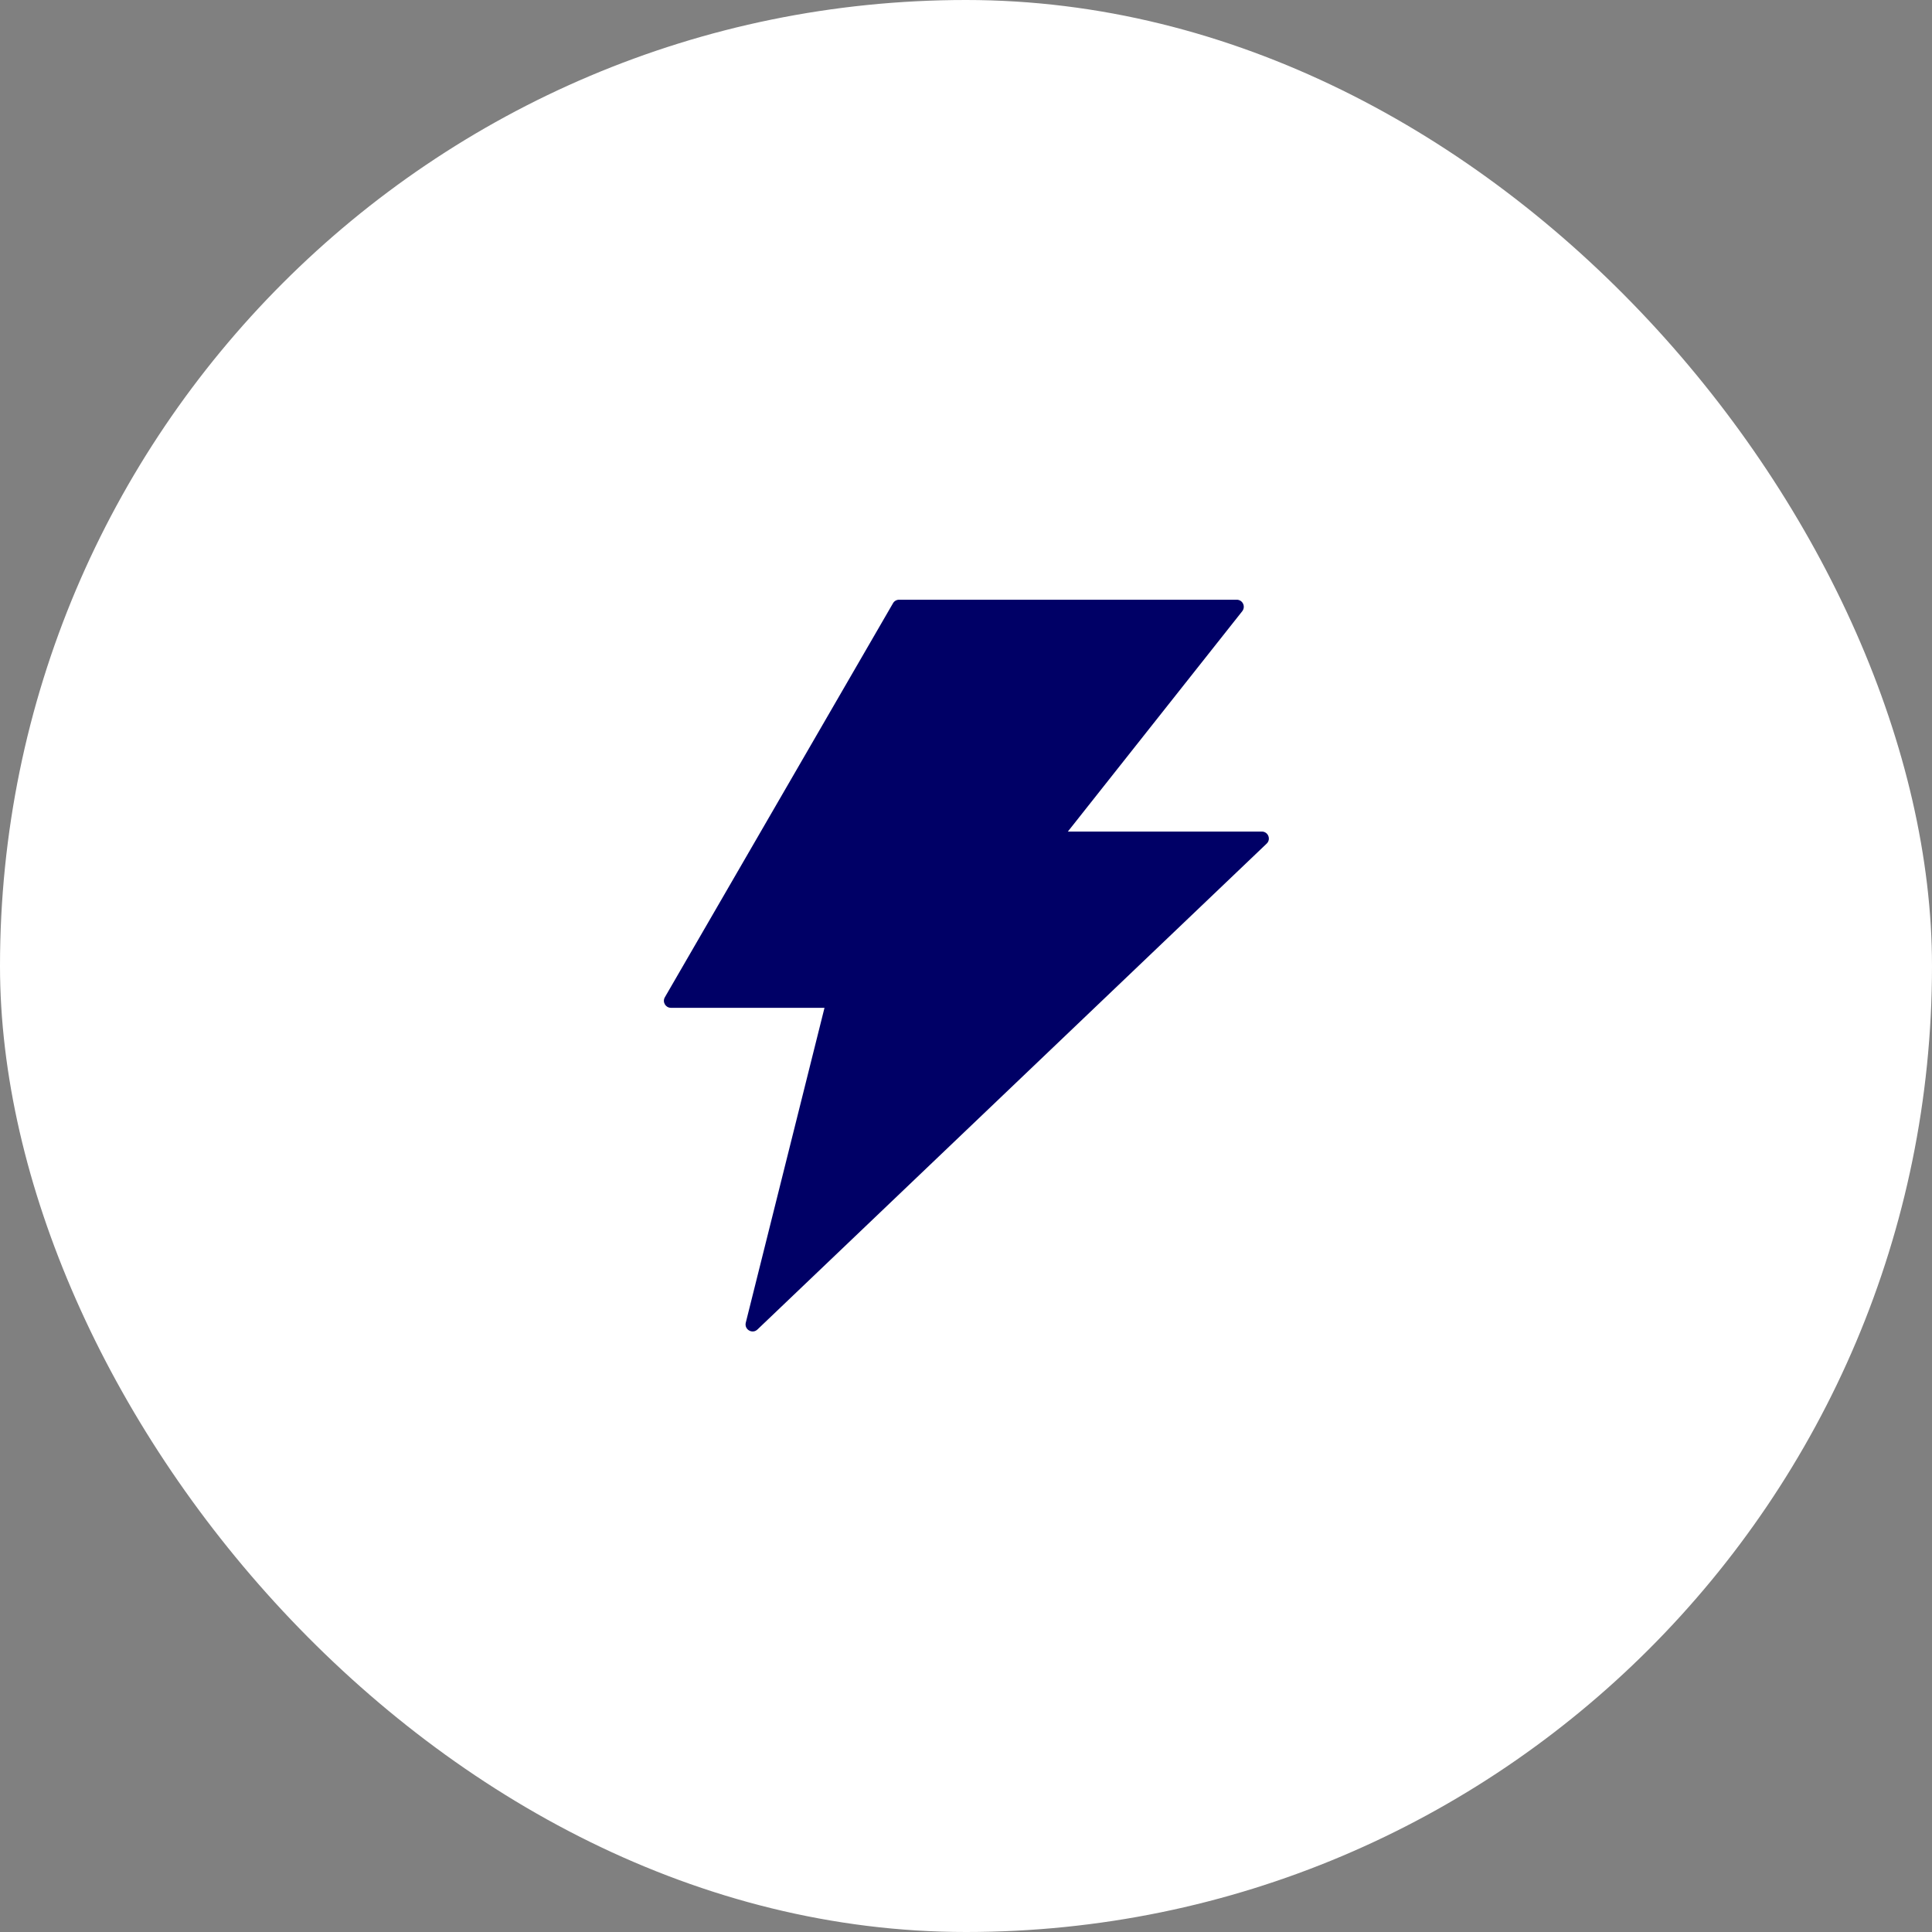 <svg width="75" height="75" viewBox="0 0 75 75" fill="none" xmlns="http://www.w3.org/2000/svg">
<rect x="0" y="0" width="75" height="75" fill="#808080" stroke="none"/>
<rect width="75" height="75" rx="37.5" fill="white"/>
<path d="M48.984 32.281H41.454L48.225 23.726C48.365 23.544 48.239 23.281 48.01 23.281H34.902C34.806 23.281 34.714 23.332 34.666 23.418L25.81 38.713C25.704 38.895 25.834 39.123 26.046 39.123H32.007L28.951 51.346C28.886 51.613 29.208 51.801 29.406 51.609L49.172 32.749C49.35 32.581 49.23 32.281 48.984 32.281Z" fill="#000066"/>
</svg>

